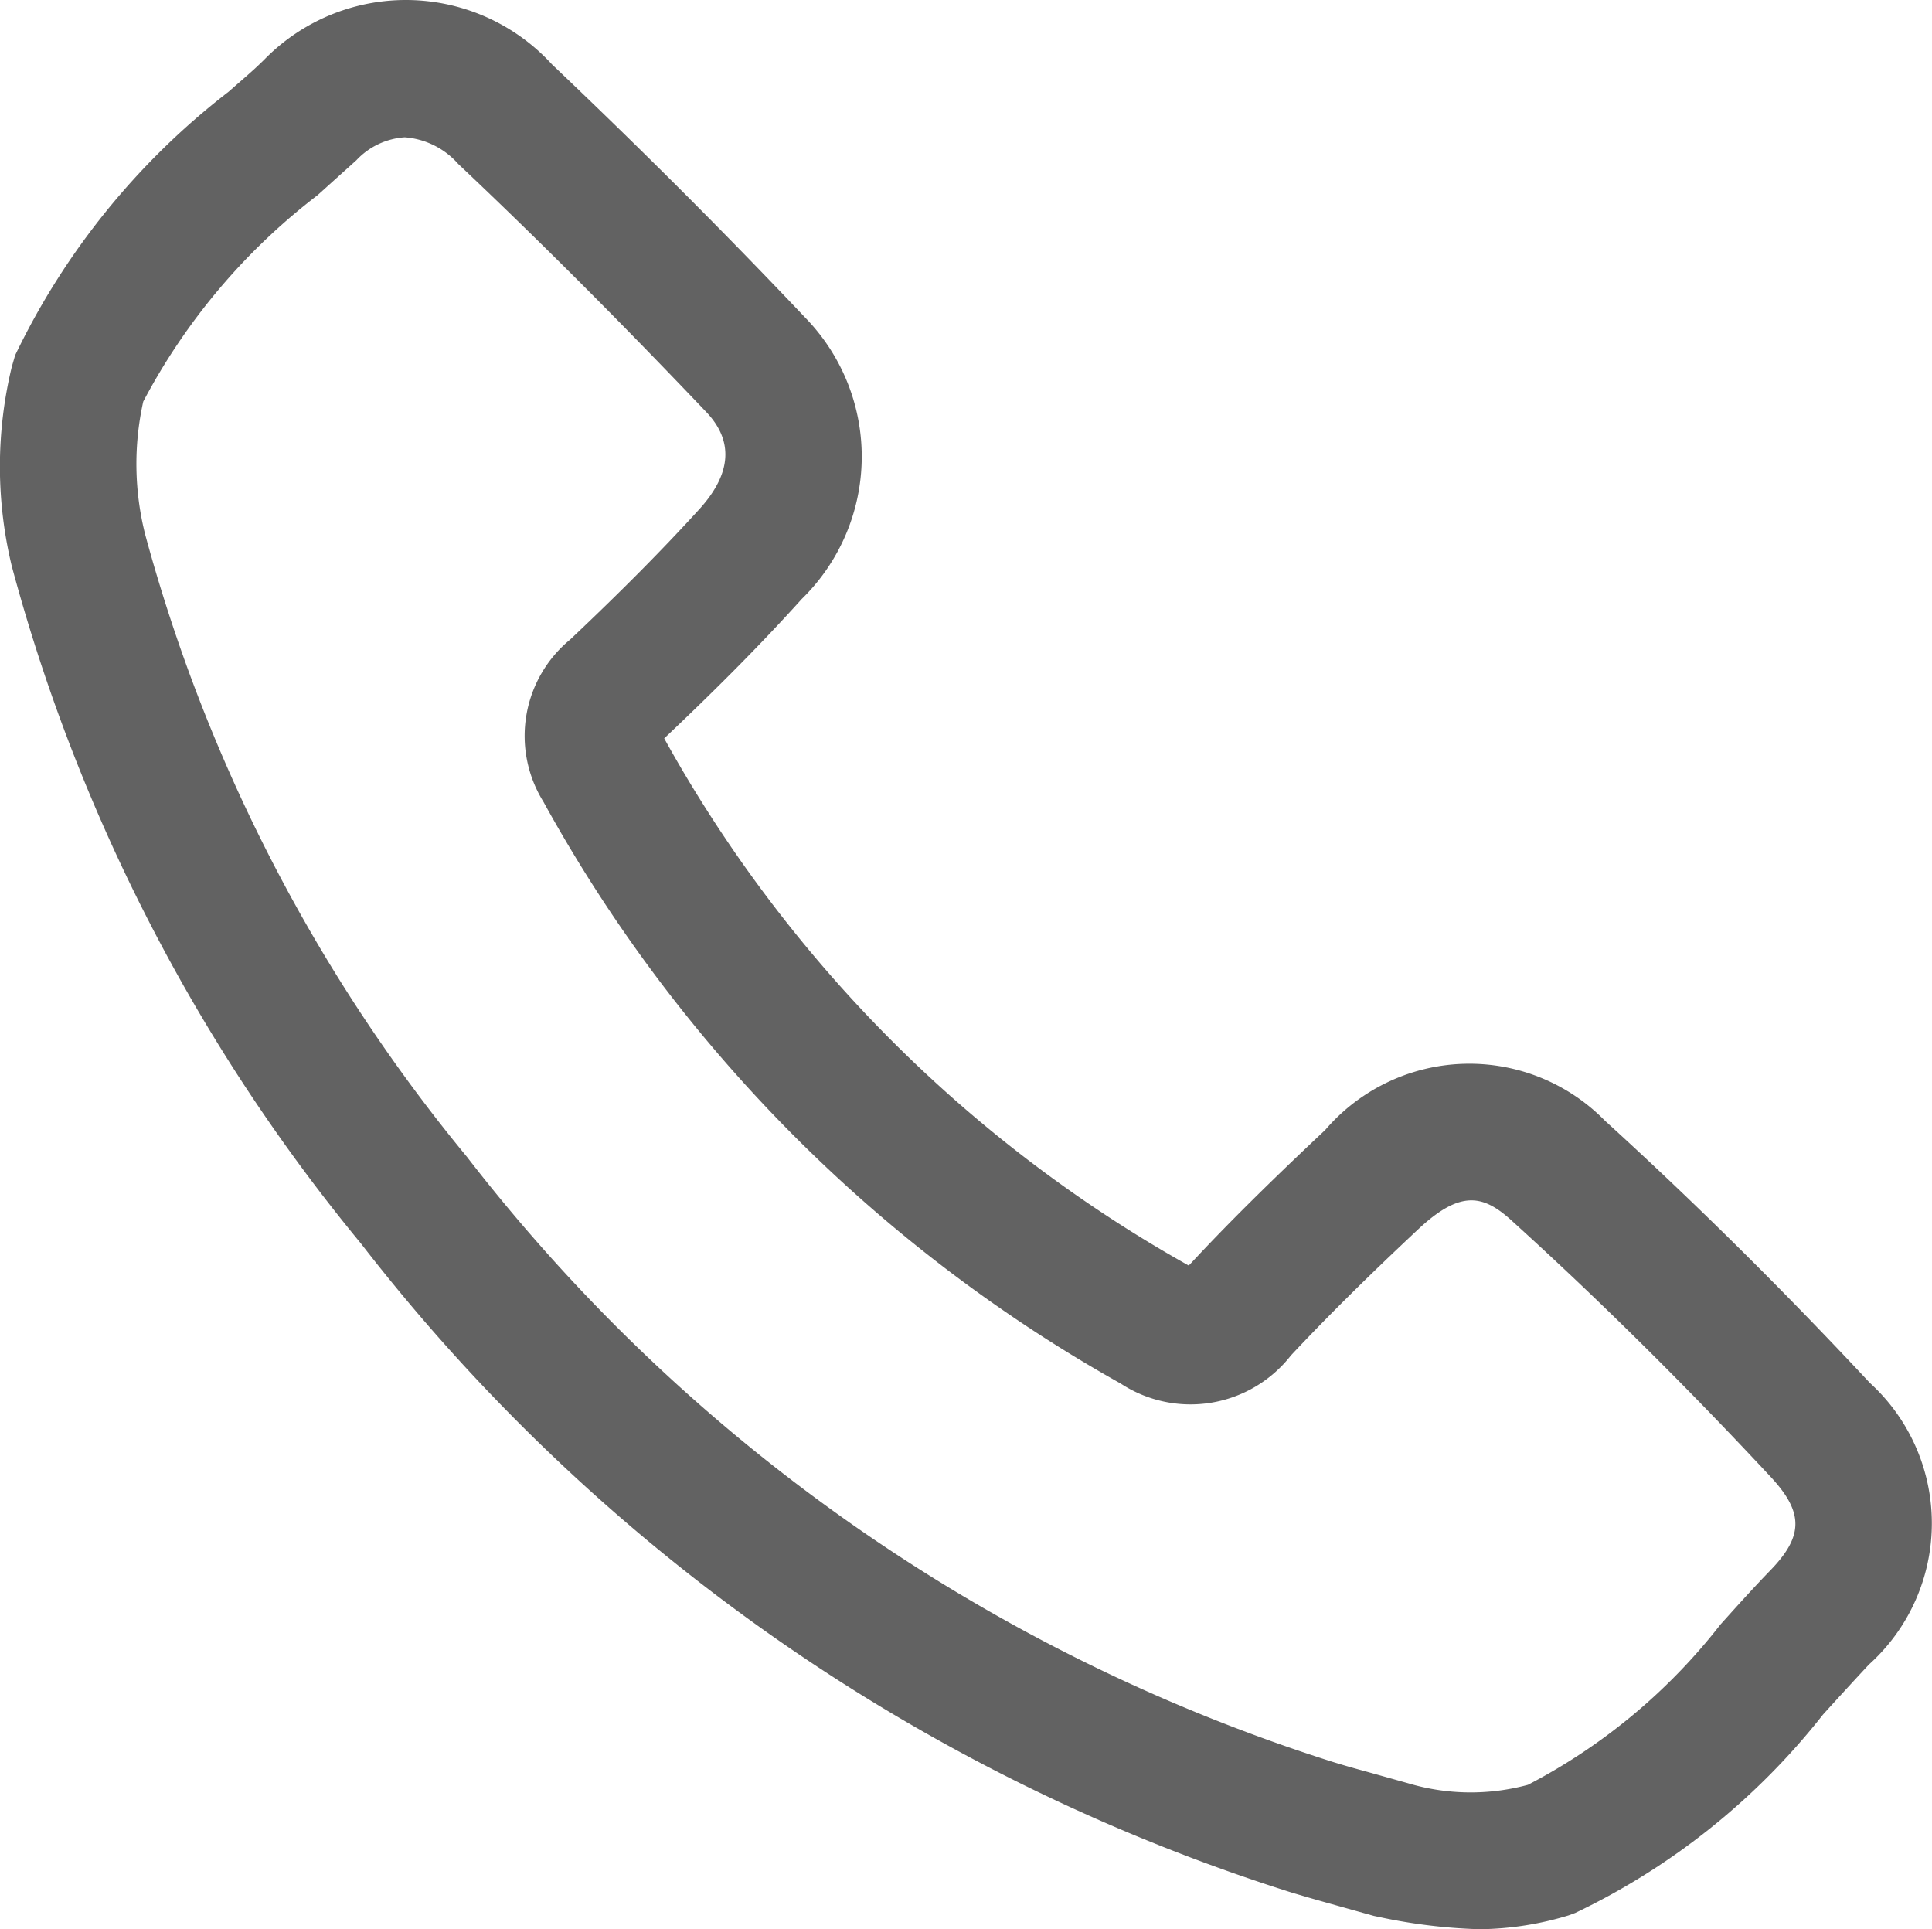 <svg xmlns="http://www.w3.org/2000/svg" width="16.859" height="16.835" viewBox="0 0 16.859 16.835">
  <path id="Path_314" data-name="Path 314" d="M15.567,11.436c-.754-.808-1.532-1.578-2.312-2.288a1.657,1.657,0,0,0-2.441.081c-.483.454-.854.821-1.167,1.158l-.024.025a11.844,11.844,0,0,1-4.577-4.6c.482-.456.863-.842,1.2-1.216A1.737,1.737,0,0,0,6.276,2.14c-.74-.781-1.463-1.5-2.209-2.209A1.728,1.728,0,0,0,1.559-.114c-.1.1-.208.189-.314.283a6.4,6.4,0,0,0-1.863,2.3l-.029.1a3.7,3.7,0,0,0,0,1.741l.007.026A15.666,15.666,0,0,0,2.4,10.22a16.583,16.583,0,0,0,8.117,5.662c.1.03.2.059.3.087l.422.118.048.01a4.8,4.8,0,0,0,.875.106,2.748,2.748,0,0,0,.777-.121l.057-.021a6.088,6.088,0,0,0,2.162-1.731c.134-.148.267-.293.4-.436A1.658,1.658,0,0,0,15.567,11.436ZM4.226,4.949a1.089,1.089,0,0,0-.234,1.416A13.006,13.006,0,0,0,9.03,11.442a1.112,1.112,0,0,0,1.485-.246c.31-.331.663-.681,1.11-1.1.375-.351.573-.3.824-.069.772.7,1.527,1.45,2.244,2.22.295.313.3.521.006.824-.124.128-.244.26-.363.392l-.072.08a5.129,5.129,0,0,1-1.681,1.4,1.909,1.909,0,0,1-1.047-.014l-.379-.106c-.1-.027-.194-.054-.29-.084A15.448,15.448,0,0,1,3.325,9.464,14.473,14.473,0,0,1,.518,4.037,2.51,2.51,0,0,1,.5,2.873a5.49,5.49,0,0,1,1.52-1.8l.34-.306a.635.635,0,0,1,.422-.2A.691.691,0,0,1,3.249.8c.686.648,1.394,1.355,2.164,2.164.239.251.221.534-.054.841C5.042,4.154,4.682,4.518,4.226,4.949Z" transform="translate(0.75 0.631)" fill="#626262"/>
</svg>